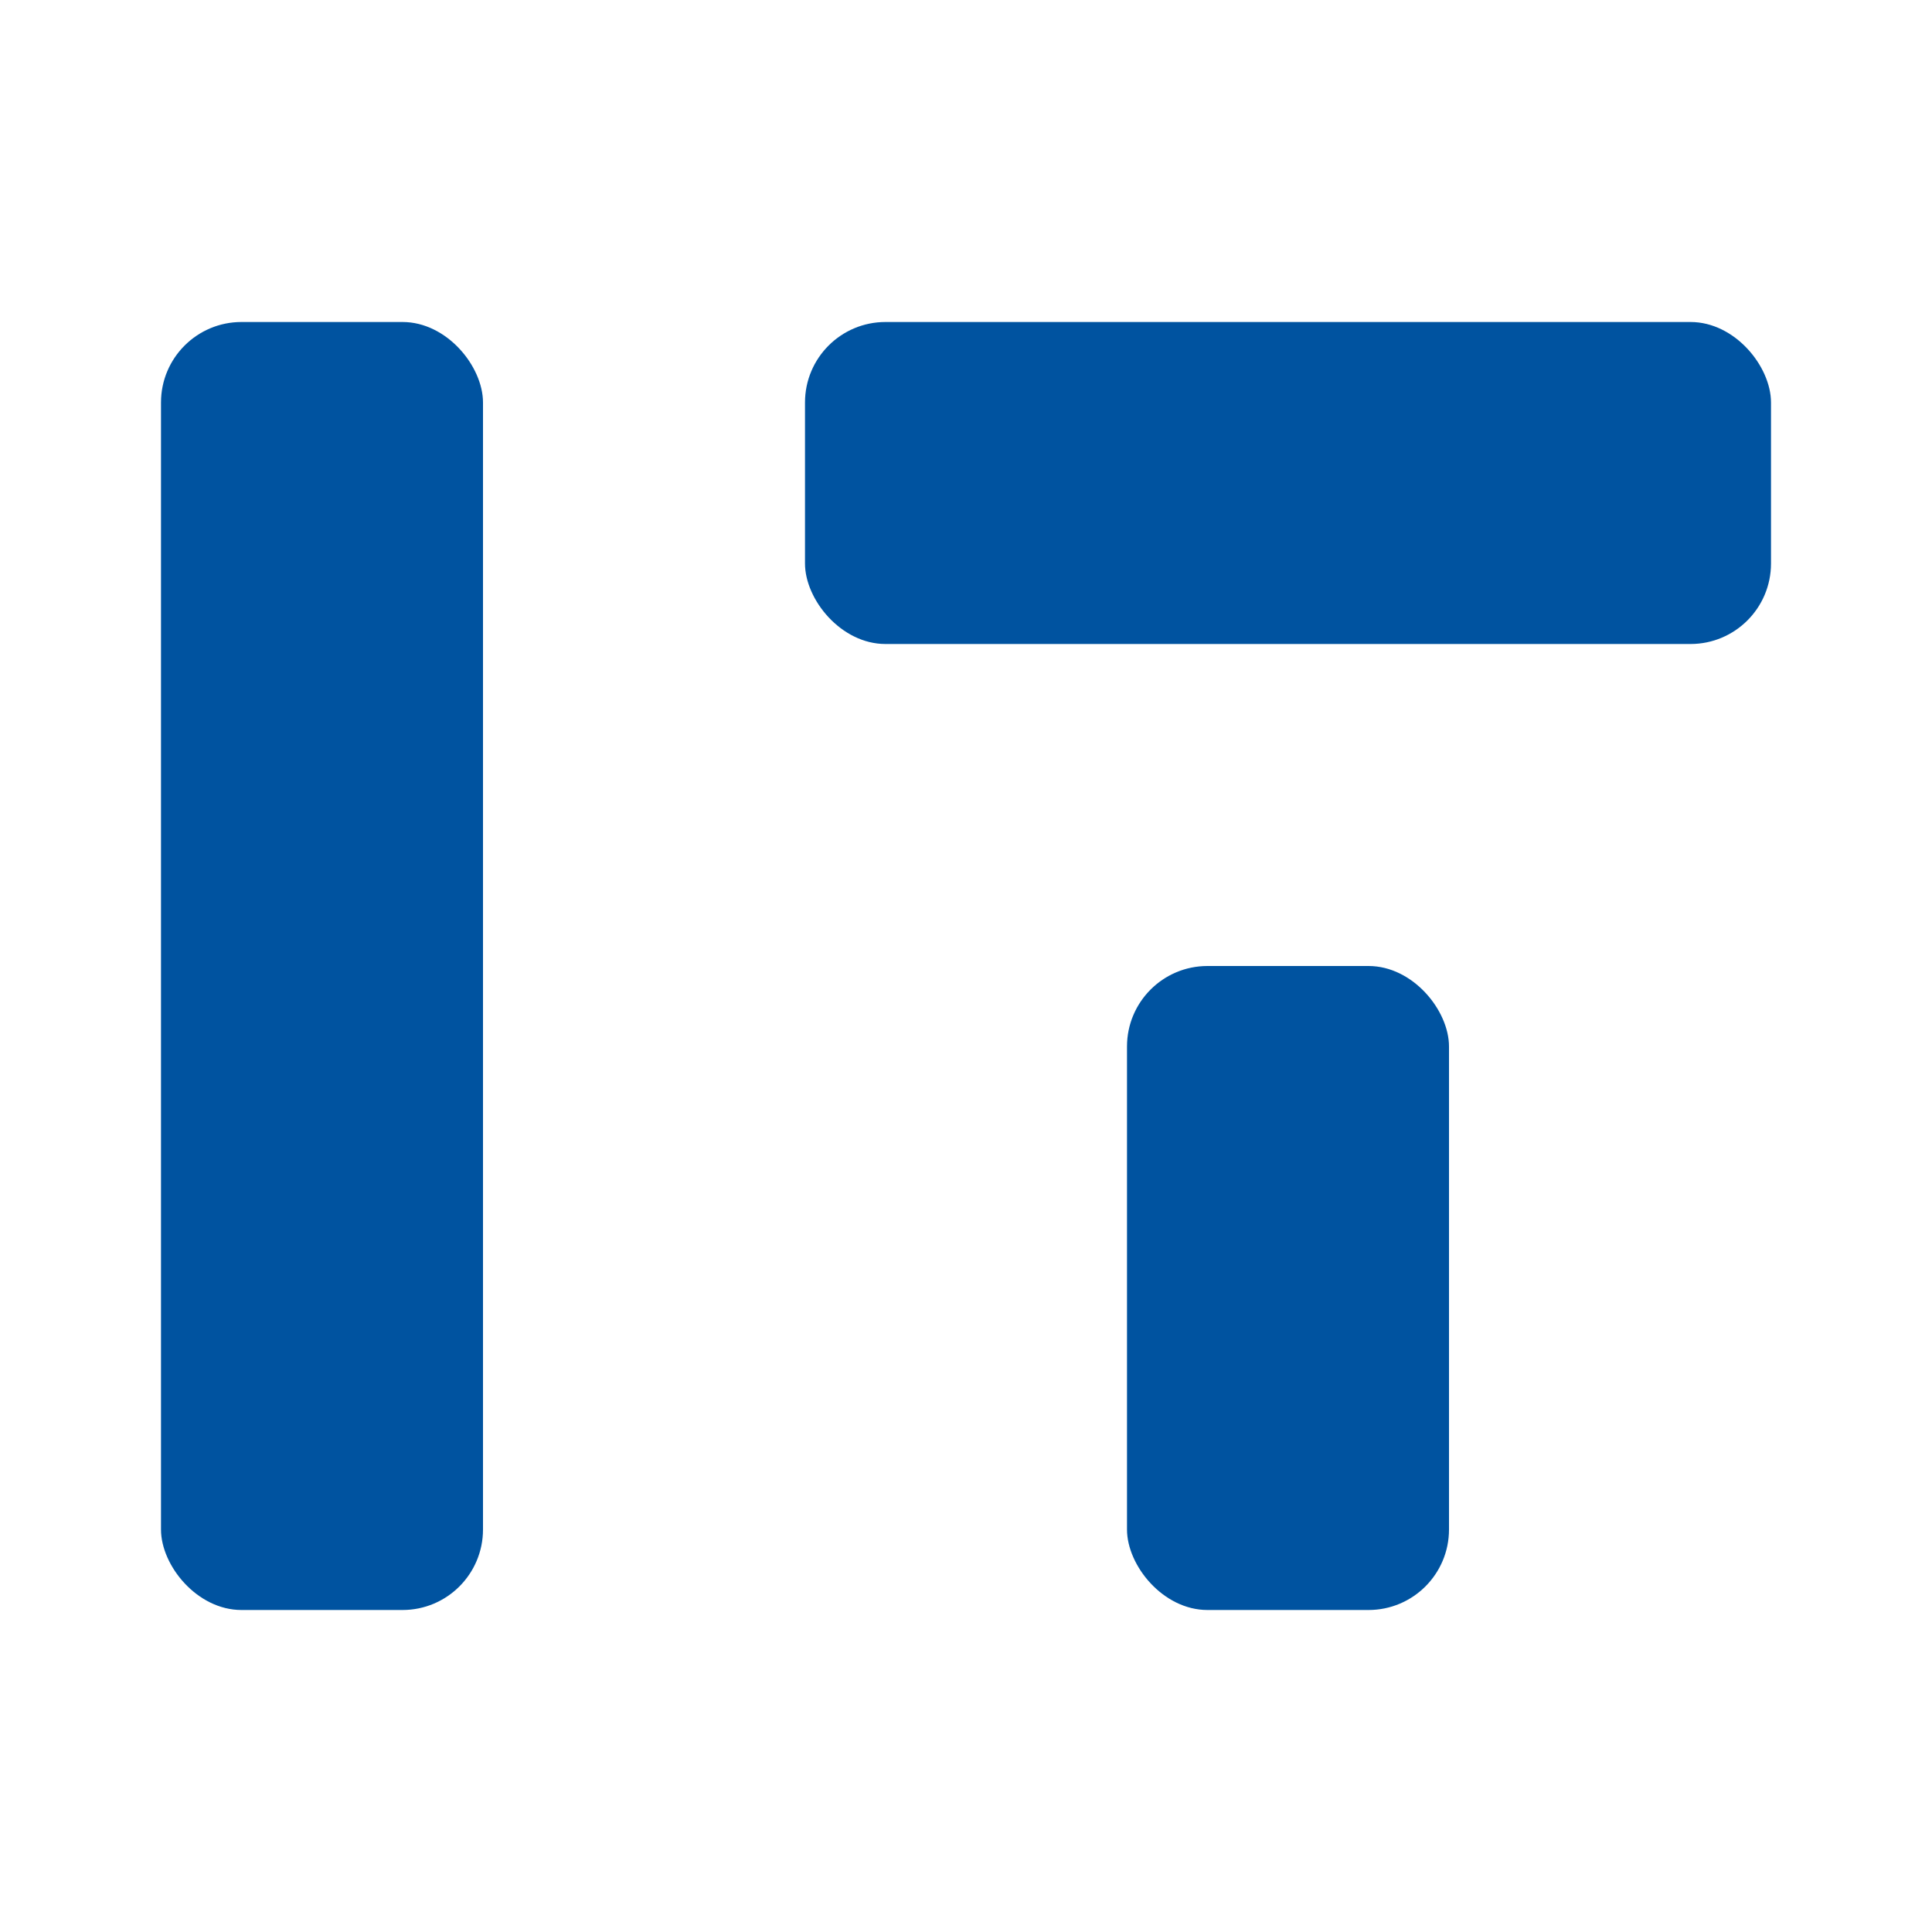 
<svg xmlns="http://www.w3.org/2000/svg" viewBox="0 0 24 24" fill="#0053a0">
  <rect x="2" y="4" width="4" height="16" rx="1"/>
  <rect x="10" y="4" width="12" height="4" rx="1"/>
  <rect x="14" y="12" width="4" height="8" rx="1"/>
</svg>
